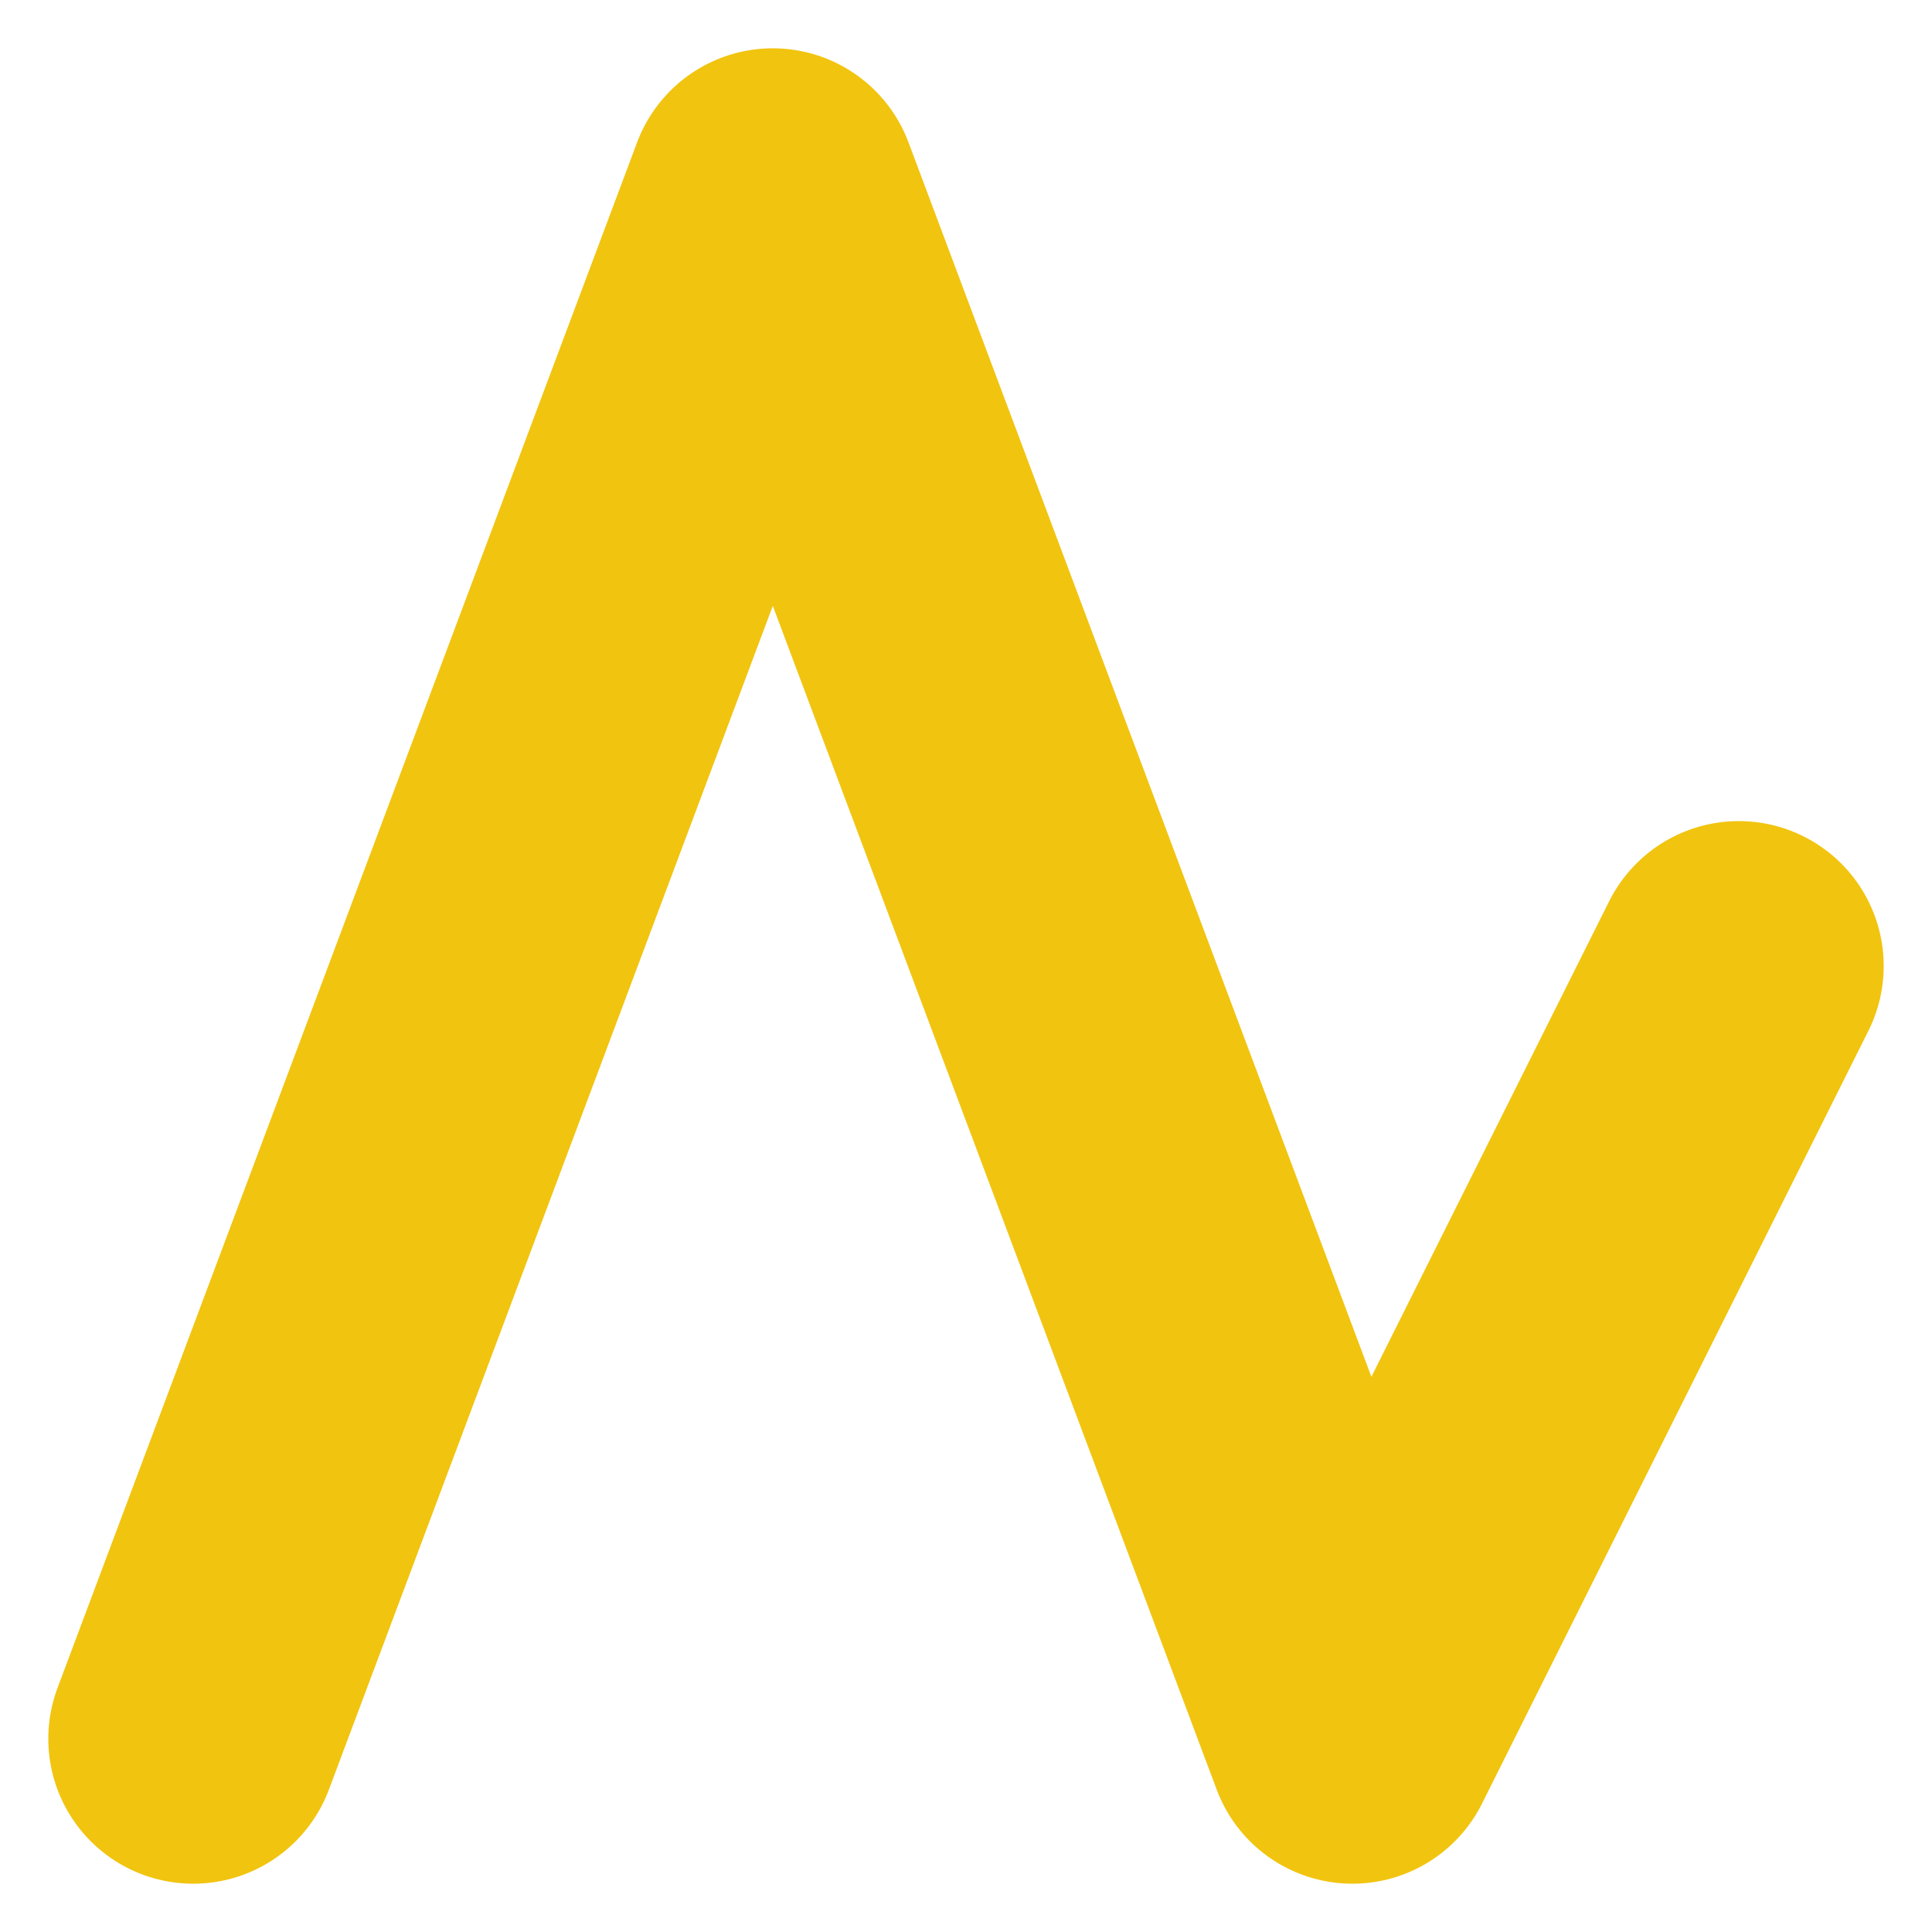 <svg xmlns="http://www.w3.org/2000/svg" viewBox="0 0 100 100">
  <path d="M10 90 L40 10 L70 90 L90 50" stroke="#f1c40f" stroke-width="15" fill="none" stroke-linecap="round" stroke-linejoin="round"/>
</svg>
